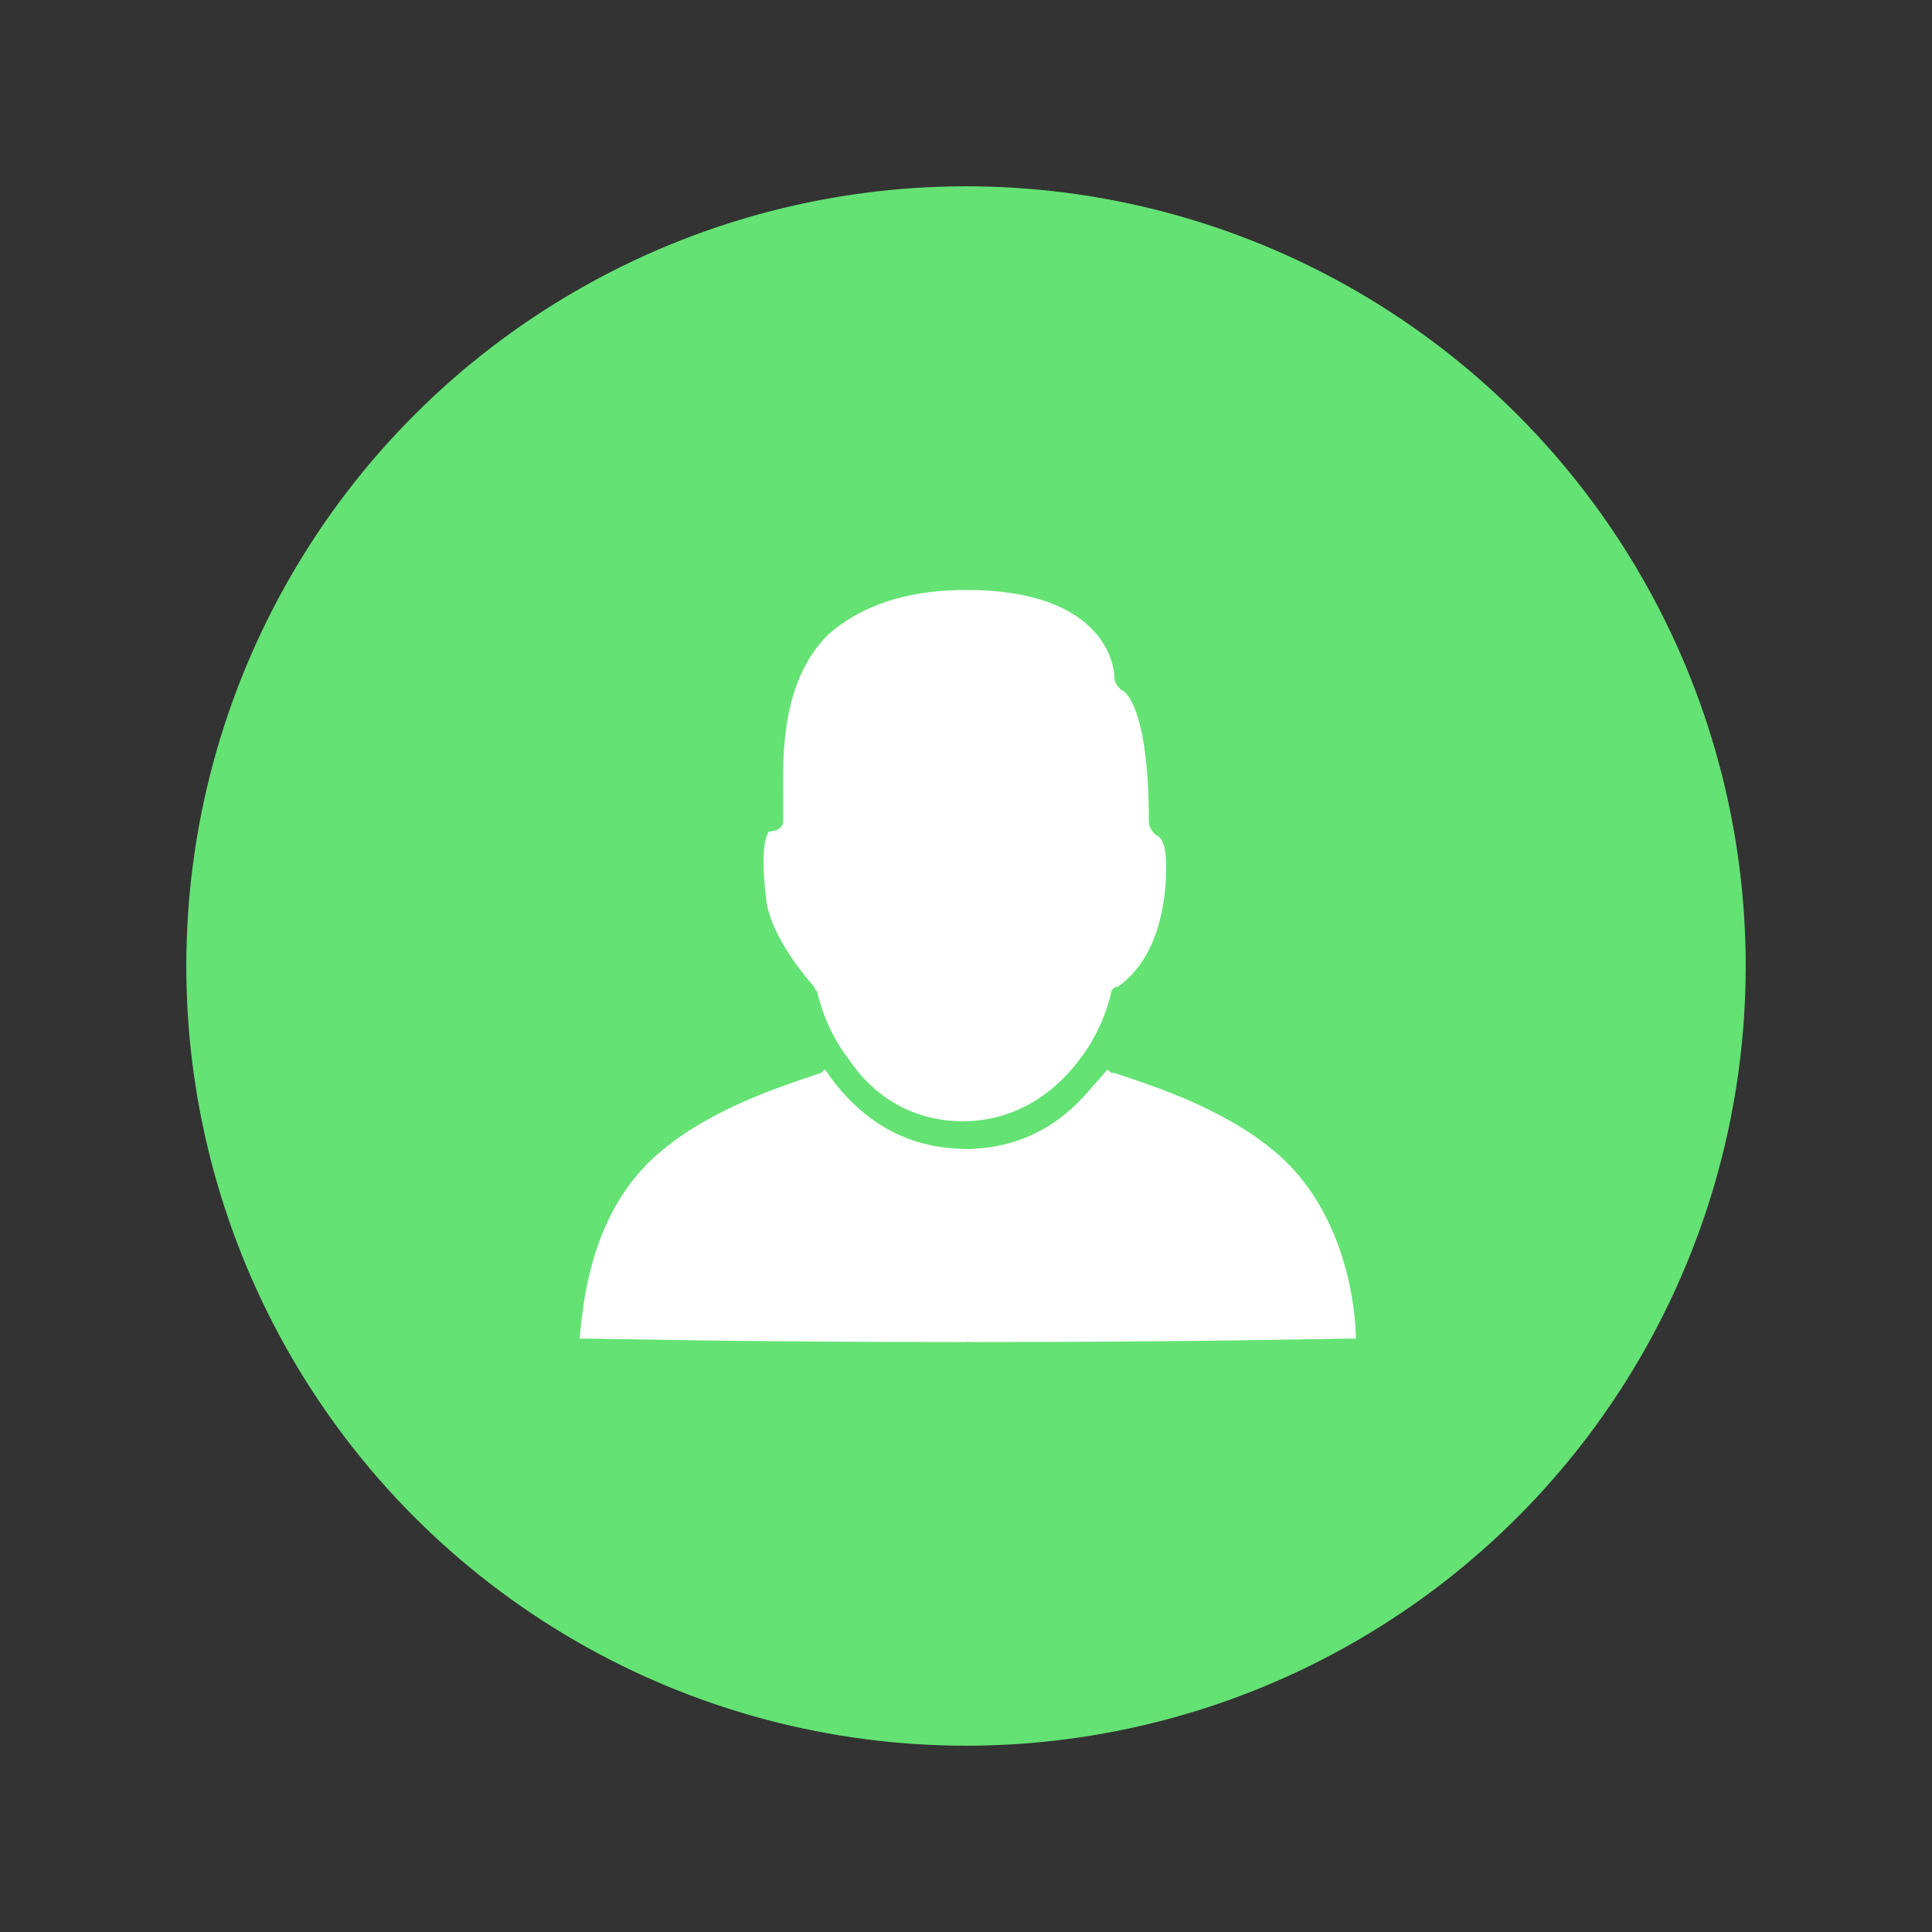 <?xml version="1.0" encoding="utf-8"?>
<!-- Generator: Adobe Illustrator 16.0.4, SVG Export Plug-In . SVG Version: 6.00 Build 0)  -->
<!DOCTYPE svg PUBLIC "-//W3C//DTD SVG 1.1//EN" "http://www.w3.org/Graphics/SVG/1.1/DTD/svg11.dtd">
<svg version="1.1" id="Layer_1" xmlns="http://www.w3.org/2000/svg" xmlns:xlink="http://www.w3.org/1999/xlink" x="0px" y="0px"
	 width="56px" height="56px" viewBox="0 0 56 56" enable-background="new 0 0 56 56" xml:space="preserve">
<rect x="0" y="0" width="56" height="56" fill="#333333" stroke="none"/>
<circle fill="#64E273" cx="-225.7" cy="28" r="22.6"/>
<circle fill="#64E273" cx="-57.7" cy="28" r="22.6"/>
<g>
	<circle fill="#64E273" cx="28" cy="28" r="22.6"/>
	<g>
		<g>
			<g>
				<path fill="#FFFFFF" d="M28,39.3c9.1,0,11.7-0.1,11.7-0.1s0.1-3.6-2.2-5.8c-1.9-1.7-4.7-2.5-5.5-2.8c0,0-1.6,2.3-4,2.3"/>
				<path fill="#64E273" d="M28,39.7c-0.2,0-0.4-0.2-0.4-0.4s0.2-0.4,0.4-0.4c7.2,0,10.3-0.1,11.3-0.1c0-0.9-0.3-3.5-2.1-5.2
					c-1.5-1.4-3.7-2.1-4.9-2.5c-0.1,0-0.1,0-0.2-0.1c-0.5,0.6-2,2.3-4.1,2.3c-0.2,0-0.4-0.2-0.4-0.4s0.2-0.4,0.4-0.4
					c2.2,0,3.6-2.1,3.7-2.2c0.1-0.1,0.3-0.2,0.5-0.1c0.1,0,0.3,0.1,0.5,0.2c1.1,0.4,3.5,1.2,5.2,2.7c2.4,2.3,2.3,6,2.3,6.1
					c0,0.2-0.2,0.4-0.4,0.4C39.7,39.6,37,39.7,28,39.7z"/>
			</g>
			<g>
				<path fill="#FFFFFF" d="M28,39.3c-9.1,0-11.7-0.1-11.7-0.1s-0.1-3.6,2.2-5.8c1.9-1.7,4.7-2.5,5.5-2.8c0,0,1.6,2.3,4,2.3"/>
				<path fill="#64E273" d="M28,39.7c-9,0-11.7-0.1-11.7-0.1c-0.2,0-0.4-0.2-0.4-0.4c0-0.2-0.1-3.8,2.3-6.1c1.7-1.5,4-2.3,5.2-2.7
					c0.2-0.1,0.3-0.1,0.5-0.2c0.2-0.1,0.4,0,0.5,0.1c0,0,1.5,2.2,3.7,2.2c0.2,0,0.4,0.2,0.4,0.4s-0.2,0.4-0.4,0.4
					c-2.1,0-3.6-1.6-4.1-2.3c-0.1,0-0.1,0-0.2,0.1c-1.2,0.4-3.4,1.1-4.9,2.5c-1.8,1.7-2,4.2-2.1,5.2c1,0,4.1,0.1,11.3,0.1
					c0.2,0,0.4,0.2,0.4,0.4S28.2,39.7,28,39.7z"/>
			</g>
		</g>
		<g>
			<path fill="#FFFFFF" d="M23.4,28.8c0,0-1.4-1.4-1.5-2.8c-0.2-1.4-0.1-2.4,0.5-2.3c0.1-0.8-1.1-7,5.6-7c4.7,0,4.7,2.9,4.7,2.9
				s1,0.3,1,4.2c0.6,0.2,0.5,1.1,0.5,1.4c0,0.5-0.1,2.7-1.6,3.7c0,0-1,4.1-4.6,4.1C24.3,32.9,23.4,28.8,23.4,28.8z"/>
			<path fill="#64E273" d="M28,33.3c-3.6,0-4.8-3.6-5-4.2c-0.3-0.3-1.4-1.6-1.6-2.9c-0.2-1.3-0.1-2.1,0.3-2.5
				c0.1-0.1,0.2-0.2,0.3-0.2c0-0.1,0-0.2,0-0.3c0-1.2-0.1-3.6,1.5-5.3c1-1.1,2.5-1.6,4.5-1.6c2.1,0,3.5,0.5,4.4,1.6
				c0.5,0.6,0.6,1.1,0.7,1.4c0.4,0.3,1,1.3,1.1,4.2c0.5,0.4,0.5,1.2,0.5,1.5l0,0.1c0,0.6-0.1,2.8-1.7,3.9
				C32.7,29.8,31.5,33.3,28,33.3z M22.3,24.1c0,0-0.3,0.2-0.1,1.9c0.1,1.2,1.4,2.6,1.4,2.6c0,0.1,0.1,0.1,0.1,0.2c0,0,0.2,1,0.9,1.9
				c0.8,1.2,2,1.8,3.3,1.8s2.5-0.6,3.4-1.8c0.7-0.9,0.9-1.9,0.9-1.9c0-0.1,0.1-0.2,0.2-0.2c1.3-0.9,1.4-2.8,1.4-3.4l0-0.1
				c0-0.2,0-0.8-0.3-0.9c-0.1-0.1-0.2-0.2-0.2-0.4c0-3.3-0.7-3.8-0.8-3.8c-0.1-0.1-0.2-0.2-0.2-0.4c0-0.1-0.1-2.5-4.3-2.5
				c-1.8,0-3.1,0.5-4,1.3c-1.4,1.4-1.3,3.6-1.3,4.7c0,0.3,0,0.5,0,0.7C22.7,24,22.5,24.1,22.3,24.1z"/>
		</g>
	</g>
</g>
<g>
	<g>
		<path fill="#FFFFFF" d="M136,30c1.8-1.1,2.9-3,2.9-5.2c0-3.4-2.8-6.1-6.1-6.1c-3.4,0-6.1,2.7-6.1,6.1c0,2.2,1.1,4.1,2.9,5.2
			c-3.1,1.1-5.3,3.8-6,7h1.5h15.3h1.5C141.4,33.8,139.1,31.1,136,30"/>
		<path fill="#64E273" d="M142,37.5h-18.3c-0.1,0-0.3-0.1-0.4-0.2c-0.1-0.1-0.1-0.2-0.1-0.4c0.6-3.1,2.6-5.7,5.5-7
			c-1.5-1.2-2.4-3.1-2.4-5.1c0-3.6,2.9-6.6,6.6-6.6s6.6,2.9,6.6,6.6c0,2-0.9,3.9-2.4,5.1c2.8,1.3,4.9,3.9,5.5,7.1
			c0,0.1,0,0.3-0.1,0.4C142.2,37.4,142.1,37.5,142,37.5z M124.2,36.6h17.2c-0.7-2.9-2.8-5.2-5.5-6.1c-0.2-0.1-0.3-0.2-0.3-0.4
			c0-0.2,0.1-0.3,0.2-0.4c1.7-1,2.7-2.8,2.7-4.8c0-3.1-2.5-5.7-5.7-5.7c-3.1,0-5.7,2.5-5.7,5.7c0,2,1,3.8,2.7,4.8
			c0.2,0.1,0.2,0.3,0.2,0.4c0,0.2-0.1,0.3-0.3,0.4C127,31.5,124.9,33.8,124.2,36.6z"/>
	</g>
	<g>
		<path fill="#FFFFFF" d="M157.8,30c1.8-1.1,2.9-3,2.9-5.2c0-3.4-2.8-6.1-6.1-6.1c-3.4,0-6.1,2.7-6.1,6.1c0,2.2,1.1,4.1,2.9,5.2
			c-3.1,1.1-5.3,3.8-6,7h1.5h15.3h1.5C163.1,33.8,160.8,31.1,157.8,30"/>
		<path fill="#64E273" d="M163.7,37.5h-18.3c-0.1,0-0.3-0.1-0.4-0.2c-0.1-0.1-0.1-0.2-0.1-0.4c0.6-3.1,2.6-5.7,5.5-7
			c-1.5-1.2-2.4-3.1-2.4-5.1c0-3.6,2.9-6.6,6.6-6.6c3.6,0,6.6,2.9,6.6,6.6c0,2-0.9,3.9-2.4,5.1c2.8,1.3,4.9,3.9,5.5,7.1
			c0,0.1,0,0.3-0.1,0.4C164,37.4,163.9,37.5,163.7,37.5z M146,36.6h17.2c-0.7-2.9-2.8-5.2-5.5-6.1c-0.2-0.1-0.3-0.2-0.3-0.4
			c0-0.2,0.1-0.3,0.2-0.4c1.7-1,2.7-2.8,2.7-4.8c0-3.1-2.5-5.7-5.7-5.7c-3.1,0-5.7,2.5-5.7,5.7c0,2,1,3.8,2.7,4.8
			c0.1,0.1,0.2,0.3,0.2,0.4c0,0.2-0.1,0.3-0.3,0.4C148.8,31.5,146.7,33.8,146,36.6z"/>
	</g>
	<path fill="#FFFFFF" d="M147.6,30.6c2.2-1.3,3.6-3.7,3.6-6.4c0-4.1-3.4-7.5-7.5-7.5c-4.1,0-7.5,3.4-7.5,7.5c0,2.7,1.4,5.1,3.6,6.4
		c-3.7,1.4-6.6,4.7-7.3,8.6h1.9H153h1.9C154.2,35.2,151.4,31.9,147.6,30.6"/>
	<path fill="#64E273" d="M154.9,39.7h-22.5c-0.1,0-0.3-0.1-0.4-0.2c-0.1-0.1-0.1-0.2-0.1-0.4c0.7-3.8,3.3-7,6.8-8.6
		c-1.9-1.5-3.1-3.8-3.1-6.3c0-4.4,3.6-7.9,7.9-7.9s7.9,3.6,7.9,7.9c0,2.5-1.1,4.8-3,6.3c3.5,1.5,6.1,4.8,6.8,8.6
		c0,0.1,0,0.3-0.1,0.4S155,39.7,154.9,39.7z M133,38.8h21.3c-0.9-3.6-3.5-6.5-6.9-7.7c-0.2-0.1-0.3-0.2-0.3-0.4
		c0-0.2,0.1-0.3,0.2-0.4c2.1-1.3,3.3-3.5,3.3-6c0-3.9-3.2-7-7-7s-7,3.2-7,7c0,2.5,1.2,4.7,3.3,6c0.1,0.1,0.2,0.3,0.2,0.4
		c0,0.2-0.1,0.3-0.3,0.4C136.5,32.3,133.9,35.3,133,38.8z"/>
</g>
<g>
	<g>
		<circle fill="#FFFFFF" cx="196.4" cy="28" r="11.3"/>
		<path fill="#64E273" d="M196.4,39.7c-6.4,0-11.7-5.2-11.7-11.7c0-6.4,5.2-11.7,11.7-11.7s11.7,5.2,11.7,11.7
			C208.1,34.4,202.8,39.7,196.4,39.7z M196.4,17.2c-6,0-10.8,4.9-10.8,10.8s4.9,10.8,10.8,10.8c6,0,10.8-4.9,10.8-10.8
			S202.4,17.2,196.4,17.2z"/>
	</g>
	<g>
		<path fill="#FFFFFF" d="M196.4,36.9c-4.9,0-8.9-4-8.9-8.9c0-4.9,4-8.9,8.9-8.9c4.9,0,8.9,4,8.9,8.9
			C205.3,32.9,201.3,36.9,196.4,36.9z"/>
		<path fill="#64E273" d="M196.4,37.3c-5.1,0-9.3-4.2-9.3-9.3s4.2-9.3,9.3-9.3s9.3,4.2,9.3,9.3S201.5,37.3,196.4,37.3z M196.4,19.6
			c-4.7,0-8.4,3.8-8.4,8.4c0,4.7,3.8,8.4,8.4,8.4c4.7,0,8.4-3.8,8.4-8.4C204.9,23.3,201.1,19.6,196.4,19.6z"/>
	</g>
	<g>
		<path fill="#64E273" d="M196.2,25.9v1.3h1.9v1.5h-1.9v1.7h3.3V32h-6.1v-1.6h0.9v-1.7h-1v-1.5h1V26c0-1,0.3-1.7,0.8-2.2
			s1.2-0.7,2-0.7c1.1,0,1.9,0.5,2.5,1.5l-1.3,1.1c-0.1-0.3-0.3-0.5-0.5-0.7s-0.4-0.3-0.7-0.3s-0.5,0.1-0.6,0.3
			C196.3,25.2,196.2,25.5,196.2,25.9z"/>
	</g>
</g>
<g>
	<g>
		<circle fill="#FFFFFF" cx="235.8" cy="28" r="11.1"/>
		<path fill="#64E273" d="M235.8,39.7c-6.5,0-11.7-5.2-11.7-11.7c0-6.5,5.2-11.7,11.7-11.7s11.7,5.2,11.7,11.7
			C247.5,34.4,242.3,39.7,235.8,39.7z M235.8,17.4c-5.8,0-10.5,4.7-10.5,10.5c0,5.8,4.7,10.5,10.5,10.5s10.5-4.7,10.5-10.5
			C246.4,22.2,241.6,17.4,235.8,17.4z"/>
	</g>
	<g>
		<path fill="#FFFFFF" d="M275.9,28c0,6.1-5,11.1-11.1,11.1s-11.1-5-11.1-11.1c0-6.1,5-11.1,11.1-11.1S275.9,21.8,275.9,28z"/>
		<path fill="#64E273" d="M264.8,39.7c-6.5,0-11.7-5.2-11.7-11.7c0-6.5,5.2-11.7,11.7-11.7s11.7,5.2,11.7,11.7
			C276.5,34.4,271.3,39.7,264.8,39.7z M264.8,17.4c-5.8,0-10.5,4.7-10.5,10.5c0,5.8,4.7,10.5,10.5,10.5c5.8,0,10.5-4.7,10.5-10.5
			C275.4,22.2,270.6,17.4,264.8,17.4z"/>
	</g>
	<g>
		<circle fill="#FFFFFF" cx="250.3" cy="28" r="11.1"/>
		<path fill="#64E273" d="M250.3,39.7c-6.5,0-11.7-5.2-11.7-11.7s5.2-11.7,11.7-11.7c6.5,0,11.7,5.2,11.7,11.7
			S256.8,39.7,250.3,39.7z M250.3,17.4c-5.8,0-10.5,4.7-10.5,10.5s4.7,10.5,10.5,10.5c5.8,0,10.5-4.7,10.5-10.5
			S256.1,17.4,250.3,17.4z"/>
	</g>
	<g>
		<path fill="#64E273" d="M248.1,23.8h3.3v8.1h-1.7v-6.6h-1.5V23.8z"/>
	</g>
	<g>
		<path fill="#64E273" d="M235.9,26.6c0.2-0.3,0.3-0.6,0.3-0.8s-0.1-0.5-0.3-0.7c-0.2-0.2-0.4-0.3-0.7-0.3c-0.5,0-1,0.4-1.4,1.1
			l-1.5-0.9c0.4-0.6,0.8-1,1.2-1.3c0.5-0.3,1-0.5,1.7-0.5c0.7,0,1.3,0.2,1.8,0.7c0.5,0.4,0.8,1,0.8,1.8c0,0.4-0.1,0.8-0.3,1.2
			c-0.2,0.4-0.6,0.9-1.2,1.5L235,30h3.2v1.6h-5.7v-1.3l2.4-2.4C235.3,27.3,235.7,26.9,235.9,26.6z"/>
	</g>
	<g>
		<path fill="#64E273" d="M262.5,25.3v-1.5h5V25l-1.7,1.9c0.6,0.1,1.2,0.4,1.5,0.8c0.4,0.4,0.5,0.9,0.5,1.5c0,0.9-0.3,1.5-0.9,2
			c-0.6,0.5-1.3,0.7-2.2,0.7c-0.9,0-1.8-0.3-2.7-0.9l0.7-1.4c0.8,0.5,1.4,0.8,2.1,0.8c0.4,0,0.7-0.1,0.9-0.3
			c0.2-0.2,0.4-0.4,0.4-0.8c0-0.3-0.1-0.6-0.4-0.8c-0.3-0.2-0.6-0.3-1.1-0.3c-0.3,0-0.6,0.1-1.1,0.2v-1.3l1.6-1.8H262.5z"/>
	</g>
</g>
<g>
	<g>
		<path fill="#FFFFFF" d="M319.5,36.9v-2.6H317c-0.2-0.9-0.5-1.6-1-2.4l1.8-1.8l-1.8-1.8l-1.8,1.8c-0.7-0.5-1.5-0.8-2.4-1v-2.5h-2.6
			v2.5c-0.9,0.2-1.7,0.5-2.4,1l-1.7-1.7l-1.8,1.8l1.7,1.7c-0.5,0.7-0.8,1.5-1,2.4h-2.4v2.6h2.4c0.2,0.9,0.5,1.7,1,2.4l-1.7,1.7
			l1.8,1.8l1.7-1.7c0.7,0.5,1.5,0.8,2.4,1v2.4h2.6v-2.5c0.9-0.2,1.7-0.5,2.4-1l1.7,1.7l1.8-1.8l-1.8-1.8c0.5-0.7,0.8-1.5,1-2.4
			H319.5z"/>
	</g>
	<g>
		<path fill="#64E273" d="M310.6,38.6c-1.6,0-3-1.3-3-3s1.3-3,3-3s3,1.3,3,3S312.2,38.6,310.6,38.6z M310.6,33.6
			c-1.1,0-1.9,0.9-1.9,1.9s0.9,1.9,1.9,1.9s1.9-0.9,1.9-1.9S311.6,33.6,310.6,33.6z"/>
	</g>
	<g>
		<path fill="#FFFFFF" d="M322.7,23.8l0.7-1.8l-1.8-0.7c0.1-0.7,0.1-1.3,0-1.9l1.7-0.8l-0.8-1.8l-1.7,0.8c-0.4-0.5-0.8-1-1.4-1.4
			l0.7-1.8l-1.8-0.7l-0.7,1.7c-0.7-0.1-1.3-0.1-2,0l-0.7-1.7l-1.8,0.8l0.7,1.7c-0.5,0.4-1,0.9-1.4,1.4l-1.7-0.7l-0.7,1.8l1.7,0.7
			c-0.1,0.7-0.1,1.3,0,2l-1.7,0.7l0.8,1.8l1.7-0.7c0.4,0.5,0.9,1,1.4,1.4l-0.7,1.7l1.8,0.7l0.7-1.7c0.7,0.1,1.3,0.1,2,0l0.8,1.7
			l1.8-0.8l-0.8-1.7c0.5-0.4,1-0.8,1.3-1.4L322.7,23.8z"/>
	</g>
	<g>
		<path fill="#64E273" d="M316.7,22.8c-1.3,0-2.4-1.1-2.4-2.4c0-1.3,1.1-2.4,2.4-2.4s2.4,1.1,2.4,2.4
			C319.1,21.7,318,22.8,316.7,22.8z M316.7,19c-0.7,0-1.3,0.6-1.3,1.3c0,0.7,0.6,1.3,1.3,1.3s1.3-0.6,1.3-1.3
			C318.1,19.6,317.5,19,316.7,19z"/>
	</g>
</g>
<g>
	<g>
		<polygon fill="#FFFFFF" points="359.2,44.4 355.5,41.9 351.5,43.7 353.5,22.6 361.2,23.3 		"/>
	</g>
	<g>
		<polygon fill="#FFFFFF" points="370.7,40 366.5,38.9 363.2,41.9 358,21.3 365.5,19.4 367.4,26.8 		"/>
	</g>
	<g>
		<circle fill="#FFFFFF" cx="360.2" cy="24.8" r="11.2"/>
		<path fill="#64E273" d="M360.2,36.5c-6.4,0-11.6-5.2-11.6-11.6c0-6.4,5.2-11.6,11.6-11.6c6.4,0,11.6,5.2,11.6,11.6
			C371.8,31.2,366.6,36.5,360.2,36.5z M360.2,14.1c-5.9,0-10.7,4.8-10.7,10.7c0,5.9,4.8,10.7,10.7,10.7s10.7-4.8,10.7-10.7
			C370.9,18.9,366.1,14.1,360.2,14.1z"/>
	</g>
	<g>
		<g>
			<path fill="#FFFFFF" d="M360.2,33.5c-4.8,0-8.7-3.9-8.7-8.7c0-4.8,3.9-8.7,8.7-8.7s8.7,3.9,8.7,8.7
				C368.9,29.6,365,33.5,360.2,33.5z"/>
		</g>
		<g>
			<path fill="#64E273" d="M360.2,34L360.2,34c-1.1,0-2.2-0.2-3.2-0.5c-0.2-0.1-0.4-0.4-0.3-0.6s0.4-0.4,0.6-0.3
				c0.9,0.3,1.8,0.5,2.8,0.5h0c0.3,0,0.5,0.2,0.5,0.5C360.7,33.7,360.5,34,360.2,34z M363.2,33.4c-0.2,0-0.4-0.1-0.4-0.3
				c-0.1-0.2,0-0.5,0.3-0.6c0.9-0.3,1.7-0.8,2.5-1.4c0.2-0.2,0.5-0.1,0.7,0.1c0.2,0.2,0.1,0.5-0.1,0.7c-0.8,0.7-1.7,1.2-2.7,1.6
				C363.3,33.4,363.2,33.4,363.2,33.4z M354.6,31.9c-0.1,0-0.2,0-0.3-0.1c-0.8-0.7-1.5-1.5-2-2.4c-0.1-0.2-0.1-0.5,0.2-0.6
				c0.2-0.1,0.5-0.1,0.6,0.2c0.5,0.8,1.1,1.6,1.8,2.2c0.2,0.2,0.2,0.5,0.1,0.7C354.9,31.9,354.8,31.9,354.6,31.9z M367.7,29.6
				c-0.1,0-0.2,0-0.2-0.1c-0.2-0.1-0.3-0.4-0.2-0.6c0.5-0.8,0.8-1.7,1-2.7c0-0.3,0.3-0.4,0.5-0.4c0.3,0,0.4,0.3,0.4,0.5
				c-0.2,1-0.5,2.1-1.1,3C368,29.5,367.9,29.6,367.7,29.6z M351.7,26.8c-0.2,0-0.4-0.2-0.5-0.4c-0.1-0.5-0.1-1.1-0.1-1.6
				c0-0.5,0-1.1,0.1-1.6c0-0.3,0.3-0.4,0.5-0.4c0.3,0,0.4,0.3,0.4,0.5c-0.1,0.5-0.1,0.9-0.1,1.4c0,0.5,0,1,0.1,1.4
				C352.2,26.5,352,26.8,351.7,26.8C351.7,26.8,351.7,26.8,351.7,26.8z M368.7,23.8c-0.2,0-0.4-0.2-0.5-0.4c-0.2-0.9-0.5-1.8-1-2.7
				c-0.1-0.2-0.1-0.5,0.2-0.6c0.2-0.1,0.5-0.1,0.6,0.2c0.5,0.9,0.9,1.9,1.1,3C369.2,23.5,369.1,23.7,368.7,23.8
				C368.8,23.8,368.7,23.8,368.7,23.8z M352.7,21c-0.1,0-0.2,0-0.2-0.1c-0.2-0.1-0.3-0.4-0.2-0.6c0.5-0.9,1.2-1.7,2-2.4
				c0.2-0.2,0.5-0.1,0.7,0.1c0.2,0.2,0.1,0.5-0.1,0.7c-0.7,0.6-1.3,1.4-1.8,2.2C353,20.9,352.8,21,352.7,21z M365.7,18.7
				c-0.1,0-0.2,0-0.3-0.1c-0.7-0.6-1.6-1.1-2.5-1.4c-0.2-0.1-0.4-0.4-0.3-0.6c0.1-0.2,0.4-0.4,0.6-0.3c1,0.4,1.9,0.9,2.7,1.6
				c0.2,0.2,0.2,0.5,0.1,0.7C366,18.6,365.9,18.7,365.7,18.7z M357.2,17.2c-0.2,0-0.4-0.1-0.4-0.3c-0.1-0.2,0-0.5,0.3-0.6
				c1-0.4,2-0.6,3.1-0.6l0,0c0.3,0,0.5,0.2,0.5,0.5c0,0.3-0.2,0.5-0.5,0.5c-1,0-1.9,0.2-2.8,0.5C357.3,17.2,357.3,17.2,357.2,17.2z"
				/>
		</g>
	</g>
</g>
<path fill="#FFFFFF" d="M423,38.9c0,0.2-0.1,0.3-0.3,0.3h-29.3c-0.2,0-0.3-0.1-0.3-0.3V17c0-0.2,0.1-0.3,0.3-0.3h29.3
	c0.2,0,0.3,0.1,0.3,0.3V38.9z"/>
<path fill="#64E273" d="M422.8,39.7h-29.3c-0.4,0-0.7-0.3-0.7-0.8V17c0-0.4,0.3-0.8,0.7-0.8h29.3c0.4,0,0.7,0.3,0.7,0.8v21.9
	C423.5,39.4,423.2,39.7,422.8,39.7z M393.7,38.8h28.9V17.2h-28.9V38.8z"/>
<g>
	<line fill="#FFFFFF" x1="400.6" y1="16.7" x2="400.6" y2="38.9"/>
	<rect x="400.1" y="16.7" fill="#64E273" width="0.9" height="22.2"/>
</g>
<g>
	<line fill="#FFFFFF" x1="408.5" y1="16.7" x2="408.5" y2="38.9"/>
	<rect x="408" y="16.7" fill="#64E273" width="0.9" height="22.2"/>
</g>
<g>
	<line fill="#FFFFFF" x1="416.3" y1="16.7" x2="416.3" y2="38.9"/>
	<rect x="415.8" y="16.7" fill="#64E273" width="0.9" height="22.2"/>
</g>
<g>
	<line fill="#FFFFFF" x1="393.2" y1="22.3" x2="423" y2="22.3"/>
	<rect x="393.2" y="21.8" fill="#64E273" width="29.8" height="0.9"/>
</g>
<g>
	<line fill="#FFFFFF" x1="393.2" y1="27.8" x2="423" y2="27.8"/>
	<rect x="393.2" y="27.4" fill="#64E273" width="29.8" height="0.9"/>
</g>
<g>
	<line fill="#FFFFFF" x1="393.2" y1="33.6" x2="423" y2="33.6"/>
	<rect x="393.2" y="33.2" fill="#64E273" width="29.8" height="0.9"/>
</g>
<circle fill="#64E273" cx="-115.7" cy="28" r="22.6"/>
<g>
	<g>
		<path fill="#FFFFFF" d="M-102.6,37.6c0,0.1-0.1,0.3-0.2,0.3h-25.7c-0.1,0-0.2-0.1-0.2-0.3V18.4c0-0.1,0.1-0.3,0.2-0.3h25.7
			c0.1,0,0.2,0.1,0.2,0.3V37.6z"/>
		<path fill="#64E273" d="M-102.9,38.3h-25.7c-0.4,0-0.6-0.3-0.6-0.7V18.4c0-0.4,0.3-0.7,0.6-0.7h25.7c0.4,0,0.6,0.3,0.6,0.7v19.2
			C-102.2,38-102.5,38.3-102.9,38.3z M-128.4,37.5h25.4v-19h-25.4V37.5z"/>
	</g>
	<g>
		<line fill="#FFFFFF" x1="-122.4" y1="18.1" x2="-122.4" y2="37.6"/>
		<rect x="-122.8" y="18.1" fill="#64E273" width="0.8" height="19.5"/>
	</g>
	<g>
		<line fill="#FFFFFF" x1="-115.4" y1="18.1" x2="-115.4" y2="37.6"/>
		<rect x="-115.8" y="18.1" fill="#64E273" width="0.8" height="19.5"/>
	</g>
	<g>
		<line fill="#FFFFFF" x1="-108.6" y1="18.1" x2="-108.6" y2="37.6"/>
		<rect x="-109" y="18.1" fill="#64E273" width="0.8" height="19.5"/>
	</g>
	<g>
		<line fill="#FFFFFF" x1="-128.8" y1="23" x2="-102.6" y2="23"/>
		<rect x="-128.8" y="22.6" fill="#64E273" width="26.2" height="0.8"/>
	</g>
	<g>
		<line fill="#FFFFFF" x1="-128.8" y1="27.9" x2="-102.6" y2="27.9"/>
		<rect x="-128.8" y="27.5" fill="#64E273" width="26.2" height="0.8"/>
	</g>
	<g>
		<line fill="#FFFFFF" x1="-128.8" y1="32.9" x2="-102.6" y2="32.9"/>
		<rect x="-128.8" y="32.5" fill="#64E273" width="26.2" height="0.8"/>
	</g>
</g>
<g>
	<g>
		<path fill="#FFFFFF" d="M-45.7,35.7c0,0.1-0.1,0.2-0.2,0.2h-23.6c-0.1,0-0.2-0.1-0.2-0.2V20.3c0-0.1,0.1-0.2,0.2-0.2h23.6
			c0.1,0,0.2,0.1,0.2,0.2V35.7z"/>
		<path fill="#64E273" d="M-45.9,36.2h-23.6c-0.3,0-0.6-0.2-0.6-0.5V20.3c0-0.3,0.2-0.5,0.6-0.5h23.6c0.3,0,0.5,0.2,0.5,0.5v15.4
			C-45.4,36-45.6,36.2-45.9,36.2z M-69.5,35.6H-46V20.4h-23.4V35.6z"/>
	</g>
	<g>
		<path fill="#FFFFFF" d="M-69.5,20.4l10.3,9c0,0,0.7,0.5,1.3,0.5c0.9,0,1.4-0.5,1.4-0.5l10.5-9"/>
		<path fill="#64E273" d="M-57.9,30.3c-0.7,0-1.4-0.5-1.5-0.6l-10.3-9c-0.1-0.1-0.1-0.3,0-0.5c0.1-0.1,0.3-0.1,0.5,0l10.3,9
			c0.2,0.1,0.7,0.5,1.1,0.5c0.7,0,1.2-0.4,1.2-0.5l10.5-9c0.1-0.1,0.3-0.1,0.5,0c0.1,0.1,0.1,0.3,0,0.5l-10.5,9
			C-56.3,29.7-56.9,30.3-57.9,30.3z"/>
	</g>
	<g>
		<line fill="#64E273" x1="-54.6" y1="27.8" x2="-45.7" y2="35.7"/>
		<path fill="#64E273" d="M-45.7,36c-0.1,0-0.2,0-0.2-0.1l-8.9-7.9c-0.1-0.1-0.1-0.3,0-0.5c0.1-0.1,0.3-0.1,0.5,0l8.9,7.9
			c0.1,0.1,0.1,0.3,0,0.5C-45.5,36-45.6,36-45.7,36z"/>
	</g>
	<g>
		<line fill="#64E273" x1="-69.7" y1="35.7" x2="-60.9" y2="28"/>
		<path fill="#64E273" d="M-69.7,36c-0.1,0-0.2,0-0.2-0.1c-0.1-0.1-0.1-0.3,0-0.5l8.7-7.7c0.1-0.1,0.3-0.1,0.5,0
			c0.1,0.1,0.1,0.3,0,0.5l-8.7,7.7C-69.5,36-69.6,36-69.7,36z"/>
	</g>
</g>
<circle fill="#64E273" cx="-390.6" cy="28" r="22.6"/>
<g>
	<g>
		<polygon fill="#FFFFFF" points="-391.5,41.8 -394.7,39.6 -398.3,41.1 -396.4,22.5 -389.7,23.2 		"/>
	</g>
	<g>
		<polygon fill="#FFFFFF" points="-381.3,37.8 -385,36.9 -387.9,39.5 -392.5,21.4 -385.9,19.7 -384.2,26.2 		"/>
	</g>
	<g>
		<circle fill="#FFFFFF" cx="-390.6" cy="24.5" r="9.8"/>
		<path fill="#64E273" d="M-390.6,34.7c-5.7,0-10.3-4.6-10.3-10.3s4.6-10.3,10.3-10.3c5.7,0,10.3,4.6,10.3,10.3
			S-384.9,34.7-390.6,34.7z M-390.6,15.1c-5.2,0-9.4,4.2-9.4,9.4c0,5.2,4.2,9.4,9.4,9.4s9.4-4.2,9.4-9.4
			C-381.1,19.3-385.4,15.1-390.6,15.1z"/>
	</g>
	<g>
		<g>
			<path fill="#FFFFFF" d="M-390.6,32.1c-4.2,0-7.6-3.4-7.6-7.6c0-4.2,3.4-7.6,7.6-7.6s7.6,3.4,7.6,7.6
				C-382.9,28.7-386.4,32.1-390.6,32.1z"/>
		</g>
		<g>
			<path fill="#64E273" d="M-390.5,32.5L-390.5,32.5c-1,0-1.9-0.2-2.8-0.5c-0.2-0.1-0.3-0.3-0.2-0.5c0.1-0.2,0.3-0.3,0.5-0.2
				c0.8,0.3,1.6,0.4,2.5,0.4h0c0.2,0,0.4,0.2,0.4,0.4C-390.1,32.4-390.3,32.5-390.5,32.5z M-387.9,32.1c-0.2,0-0.3-0.1-0.4-0.3
				c-0.1-0.2,0-0.5,0.2-0.5c0.8-0.3,1.5-0.7,2.2-1.3c0.2-0.1,0.4-0.1,0.6,0c0.1,0.2,0.1,0.4,0,0.6c-0.7,0.6-1.5,1.1-2.4,1.4
				C-387.8,32.1-387.9,32.1-387.9,32.1z M-395.5,30.8c-0.1,0-0.2,0-0.3-0.1c-0.7-0.6-1.3-1.3-1.8-2.1c-0.1-0.2,0-0.4,0.1-0.6
				c0.2-0.1,0.4,0,0.6,0.2c0.4,0.7,1,1.4,1.6,1.9c0.2,0.1,0.2,0.4,0.1,0.6C-395.2,30.7-395.4,30.8-395.5,30.8z M-383.9,28.7
				c-0.1,0-0.1,0-0.2-0.1c-0.2-0.1-0.3-0.4-0.2-0.6c0.4-0.7,0.7-1.5,0.9-2.4c0-0.2,0.3-0.4,0.5-0.3c0.2,0,0.4,0.3,0.3,0.5
				c-0.2,0.9-0.5,1.8-0.9,2.6C-383.7,28.6-383.8,28.7-383.9,28.7z M-398.1,26.2c-0.2,0-0.4-0.1-0.4-0.3c-0.1-0.5-0.1-0.9-0.1-1.4
				c0-0.5,0-0.9,0.1-1.4c0-0.2,0.3-0.4,0.5-0.3c0.2,0,0.4,0.3,0.3,0.5c-0.1,0.4-0.1,0.8-0.1,1.2c0,0.4,0,0.8,0.1,1.3
				C-397.6,26-397.8,26.2-398.1,26.2C-398,26.2-398.1,26.2-398.1,26.2z M-383,23.6c-0.2,0-0.4-0.1-0.4-0.3c-0.1-0.8-0.4-1.6-0.9-2.4
				c-0.1-0.2,0-0.4,0.1-0.6c0.2-0.1,0.4,0,0.6,0.2c0.5,0.8,0.8,1.7,1,2.6C-382.6,23.3-382.8,23.5-383,23.6
				C-383,23.6-383,23.6-383,23.6z M-397.2,21.1c-0.1,0-0.1,0-0.2-0.1c-0.2-0.1-0.3-0.4-0.2-0.6c0.5-0.8,1.1-1.5,1.8-2.1
				c0.2-0.1,0.4-0.1,0.6,0.1c0.1,0.2,0.1,0.4,0,0.6c-0.6,0.5-1.2,1.2-1.6,1.9C-396.9,21-397,21.1-397.2,21.1z M-385.7,19
				c-0.1,0-0.2,0-0.3-0.1c-0.7-0.5-1.4-1-2.2-1.3c-0.2-0.1-0.3-0.3-0.2-0.5c0.1-0.2,0.3-0.3,0.5-0.2c0.9,0.3,1.7,0.8,2.4,1.4
				c0.2,0.1,0.2,0.4,0.1,0.6C-385.4,19-385.6,19-385.7,19z M-393.2,17.7c-0.2,0-0.3-0.1-0.4-0.3c-0.1-0.2,0-0.4,0.2-0.5
				c0.9-0.3,1.8-0.5,2.8-0.5l0,0c0.2,0,0.4,0.2,0.4,0.4s-0.2,0.4-0.4,0.4c-0.8,0-1.7,0.1-2.5,0.4C-393.1,17.7-393.1,17.7-393.2,17.7
				z"/>
		</g>
	</g>
</g>
<circle fill="#64E273" cx="-334.7" cy="28" r="22.6"/>
<g>
	<g>
		<circle fill="#FFFFFF" cx="-334.7" cy="28" r="11.3"/>
		<path fill="#64E273" d="M-334.7,39.7c-6.4,0-11.7-5.2-11.7-11.7c0-6.4,5.2-11.7,11.7-11.7s11.7,5.2,11.7,11.7
			C-323.1,34.4-328.3,39.7-334.7,39.7z M-334.7,17.2c-6,0-10.8,4.9-10.8,10.8s4.9,10.8,10.8,10.8c6,0,10.8-4.9,10.8-10.8
			S-328.8,17.2-334.7,17.2z"/>
	</g>
	<g>
		<path fill="#FFFFFF" d="M-334.7,36.9c-4.9,0-8.9-4-8.9-8.9c0-4.9,4-8.9,8.9-8.9c4.9,0,8.9,4,8.9,8.9
			C-325.9,32.9-329.9,36.9-334.7,36.9z"/>
		<path fill="#64E273" d="M-334.7,37.3c-5.1,0-9.3-4.2-9.3-9.3s4.2-9.3,9.3-9.3s9.3,4.2,9.3,9.3S-329.6,37.3-334.7,37.3z
			 M-334.7,19.6c-4.7,0-8.4,3.8-8.4,8.4c0,4.7,3.8,8.4,8.4,8.4c4.7,0,8.4-3.8,8.4-8.4C-326.3,23.3-330.1,19.6-334.7,19.6z"/>
	</g>
	<g>
		<path fill="#64E273" d="M-335,25.9v1.3h1.9v1.5h-1.9v1.7h3.3V32h-6.1v-1.6h0.9v-1.7h-1v-1.5h1V26c0-1,0.3-1.7,0.8-2.2
			s1.2-0.7,2-0.7c1.1,0,1.9,0.5,2.5,1.5l-1.3,1.1c-0.1-0.3-0.3-0.5-0.5-0.7s-0.4-0.3-0.7-0.3s-0.5,0.1-0.6,0.3
			C-334.9,25.2-335,25.5-335,25.9z"/>
	</g>
</g>
<circle fill="#64E273" cx="-279.3" cy="28" r="22.6"/>
<g>
	<g>
		<path fill="#FFFFFF" d="M-285.2,29.5c1.4-0.8,2.2-2.3,2.2-4c0-2.6-2.1-4.7-4.7-4.7c-2.6,0-4.7,2.1-4.7,4.7c0,1.7,0.9,3.2,2.2,4
			c-2.4,0.9-4.1,3-4.6,5.4h1.2h11.8h1.2C-281.1,32.4-282.9,30.4-285.2,29.5"/>
		<path fill="#64E273" d="M-280.6,35.3h-14.2c-0.1,0-0.2,0-0.3-0.1c-0.1-0.1-0.1-0.2-0.1-0.3c0.5-2.4,2-4.4,4.2-5.4
			c-1.2-0.9-1.9-2.4-1.9-3.9c0-2.8,2.3-5.1,5.1-5.1c2.8,0,5.1,2.3,5.1,5.1c0,1.6-0.7,3-1.9,3.9c2.2,1,3.8,3,4.2,5.5
			c0,0.1,0,0.2-0.1,0.3C-280.4,35.3-280.5,35.3-280.6,35.3z M-294.4,34.6h13.3c-0.6-2.2-2.2-4-4.3-4.7c-0.1,0-0.2-0.2-0.2-0.3
			c0-0.1,0.1-0.3,0.2-0.3c1.3-0.8,2.1-2.2,2.1-3.7c0-2.4-2-4.4-4.4-4.4c-2.4,0-4.4,2-4.4,4.4c0,1.5,0.8,2.9,2.1,3.7
			c0.1,0.1,0.2,0.2,0.2,0.3c0,0.1-0.1,0.3-0.2,0.3C-292.2,30.7-293.8,32.5-294.4,34.6z"/>
	</g>
	<g>
		<path fill="#FFFFFF" d="M-268.4,29.5c1.4-0.8,2.2-2.3,2.2-4c0-2.6-2.1-4.7-4.7-4.7c-2.6,0-4.7,2.1-4.7,4.7c0,1.7,0.9,3.2,2.2,4
			c-2.4,0.9-4.1,3-4.6,5.4h1.2h11.8h1.2C-264.3,32.4-266,30.4-268.4,29.5"/>
		<path fill="#64E273" d="M-263.8,35.3H-278c-0.1,0-0.2,0-0.3-0.1c-0.1-0.1-0.1-0.2-0.1-0.3c0.5-2.4,2-4.4,4.2-5.4
			c-1.2-0.9-1.9-2.4-1.9-3.9c0-2.8,2.3-5.1,5.1-5.1c2.8,0,5.1,2.3,5.1,5.1c0,1.6-0.7,3-1.9,3.9c2.2,1,3.8,3,4.2,5.5
			c0,0.1,0,0.2-0.1,0.3C-263.6,35.3-263.7,35.3-263.8,35.3z M-277.5,34.6h13.3c-0.6-2.2-2.2-4-4.3-4.7c-0.1,0-0.2-0.2-0.2-0.3
			c0-0.1,0.1-0.3,0.2-0.3c1.3-0.8,2.1-2.2,2.1-3.7c0-2.4-2-4.4-4.4-4.4c-2.4,0-4.4,2-4.4,4.4c0,1.5,0.8,2.9,2.1,3.7
			c0.1,0.1,0.2,0.2,0.2,0.3c0,0.1-0.1,0.3-0.2,0.3C-275.4,30.7-277,32.5-277.5,34.6z"/>
	</g>
	<path fill="#FFFFFF" d="M-276.3,30c1.7-1,2.7-2.8,2.7-4.9c0-3.2-2.6-5.8-5.8-5.8c-3.2,0-5.8,2.6-5.8,5.8c0,2.1,1.1,3.9,2.8,4.9
		c-2.9,1.1-5.1,3.6-5.6,6.7h1.4h14.5h1.4C-271.2,33.6-273.4,31-276.3,30"/>
	<path fill="#64E273" d="M-270.6,37H-288c-0.1,0-0.2,0-0.3-0.1c-0.1-0.1-0.1-0.2-0.1-0.3c0.6-2.9,2.5-5.4,5.3-6.7
		c-1.5-1.1-2.4-2.9-2.4-4.8c0-3.4,2.8-6.1,6.1-6.1s6.1,2.8,6.1,6.1c0,1.9-0.9,3.7-2.4,4.8c2.7,1.2,4.7,3.7,5.2,6.7
		c0,0.1,0,0.2-0.1,0.3C-270.4,37-270.5,37-270.6,37z M-287.5,36.3h16.5c-0.7-2.8-2.7-5-5.3-6c-0.1,0-0.2-0.2-0.2-0.3
		c0-0.1,0.1-0.3,0.2-0.3c1.6-1,2.6-2.7,2.6-4.6c0-3-2.4-5.4-5.4-5.4s-5.4,2.4-5.4,5.4c0,1.9,1,3.6,2.6,4.6c0.1,0.1,0.2,0.2,0.2,0.3
		c0,0.1-0.1,0.2-0.2,0.3C-284.9,31.4-286.9,33.6-287.5,36.3z"/>
</g>
<g>
	<g>
		<circle fill="#FFFFFF" cx="-235.2" cy="28" r="7.3"/>
		<path fill="#64E273" d="M-235.2,35.7c-4.2,0-7.7-3.4-7.7-7.7c0-4.2,3.4-7.7,7.7-7.7s7.7,3.4,7.7,7.7
			C-227.5,32.2-231,35.7-235.2,35.7z M-235.2,21.1c-3.8,0-6.9,3.1-6.9,6.9c0,3.8,3.1,6.9,6.9,6.9s6.9-3.1,6.9-6.9
			C-228.3,24.2-231.4,21.1-235.2,21.1z"/>
	</g>
	<g>
		<circle fill="#FFFFFF" cx="-216.2" cy="28" r="7.3"/>
		<path fill="#64E273" d="M-216.2,35.7c-4.2,0-7.7-3.4-7.7-7.7s3.4-7.7,7.7-7.7s7.7,3.4,7.7,7.7S-212,35.7-216.2,35.7z M-216.2,21.1
			c-3.8,0-6.9,3.1-6.9,6.9s3.1,6.9,6.9,6.9c3.8,0,6.9-3.1,6.9-6.9S-212.4,21.1-216.2,21.1z"/>
	</g>
	<g>
		<circle fill="#FFFFFF" cx="-225.7" cy="28" r="7.3"/>
		<path fill="#64E273" d="M-225.7,35.7c-4.2,0-7.7-3.4-7.7-7.7s3.4-7.7,7.7-7.7c4.2,0,7.7,3.4,7.7,7.7S-221.5,35.7-225.7,35.7z
			 M-225.7,21.1c-3.8,0-6.9,3.1-6.9,6.9s3.1,6.9,6.9,6.9c3.8,0,6.9-3.1,6.9-6.9S-221.9,21.1-225.7,21.1z"/>
	</g>
	<g>
		<path fill="#64E273" d="M-227.2,25.2h2.2v5.3h-1.1v-4.3h-1V25.2z"/>
	</g>
	<g>
		<path fill="#64E273" d="M-235.2,27.1c0.1-0.2,0.2-0.4,0.2-0.6s-0.1-0.3-0.2-0.4c-0.1-0.1-0.3-0.2-0.4-0.2c-0.3,0-0.7,0.2-1,0.7
			l-1-0.6c0.2-0.4,0.5-0.7,0.8-0.9c0.3-0.2,0.7-0.3,1.1-0.3c0.5,0,0.9,0.1,1.2,0.4c0.3,0.3,0.5,0.7,0.5,1.2c0,0.3-0.1,0.5-0.2,0.8
			c-0.1,0.3-0.4,0.6-0.8,1l-1,1h2.1v1.1h-3.8v-0.9l1.6-1.6C-235.5,27.6-235.3,27.3-235.2,27.1z"/>
	</g>
	<g>
		<path fill="#64E273" d="M-217.7,26.3v-1h3.3v0.8l-1.1,1.2c0.4,0.1,0.8,0.3,1,0.5c0.2,0.3,0.3,0.6,0.3,1c0,0.6-0.2,1-0.6,1.3
			c-0.4,0.3-0.9,0.5-1.5,0.5c-0.6,0-1.2-0.2-1.8-0.6l0.5-0.9c0.5,0.4,1,0.5,1.3,0.5c0.2,0,0.4-0.1,0.6-0.2c0.2-0.1,0.2-0.3,0.2-0.5
			c0-0.2-0.1-0.4-0.3-0.5c-0.2-0.1-0.4-0.2-0.7-0.2c-0.2,0-0.4,0-0.7,0.1v-0.9l1-1.2H-217.7z"/>
	</g>
</g>
<circle fill="#64E273" cx="-170.2" cy="28" r="22.6"/>
<g>
	<g>
		<path fill="#FFFFFF" d="M-163.7,35.2v-2.4h-2.3c-0.2-0.8-0.5-1.5-0.9-2.2l1.6-1.6l-1.7-1.7l-1.6,1.6c-0.6-0.4-1.4-0.8-2.2-0.9
			v-2.3h-2.4V28c-0.8,0.2-1.5,0.5-2.2,0.9l-1.6-1.6l-1.7,1.7l1.6,1.6c-0.4,0.7-0.8,1.4-0.9,2.2h-2.2v2.4h2.2
			c0.2,0.8,0.5,1.6,0.9,2.2l-1.6,1.6l1.7,1.7l1.6-1.6c0.7,0.4,1.4,0.7,2.2,0.9v2.3h2.4V40c0.8-0.2,1.5-0.5,2.2-0.9l1.6,1.6l1.7-1.7
			l-1.6-1.6c0.4-0.6,0.7-1.4,0.9-2.2H-163.7z"/>
	</g>
	<g>
		<path fill="#64E273" d="M-172,36.8c-1.5,0-2.7-1.2-2.7-2.7s1.2-2.7,2.7-2.7s2.7,1.2,2.7,2.7S-170.5,36.8-172,36.8z M-172,32.2
			c-1,0-1.8,0.8-1.8,1.8s0.8,1.8,1.8,1.8c1,0,1.8-0.8,1.8-1.8S-171,32.2-172,32.2z"/>
	</g>
	<g>
		<path fill="#FFFFFF" d="M-160.8,23.1l0.7-1.7l-1.6-0.6c0.1-0.6,0.1-1.2,0-1.8l1.6-0.7l-0.7-1.7l-1.6,0.7c-0.3-0.5-0.8-0.9-1.3-1.3
			l0.6-1.6l-1.7-0.7l-0.6,1.6c-0.6-0.1-1.2-0.1-1.8,0l-0.7-1.6l-1.7,0.7l0.7,1.6c-0.5,0.3-0.9,0.8-1.3,1.3l-1.6-0.6l-0.7,1.7
			l1.6,0.6c-0.1,0.6-0.1,1.2,0,1.8l-1.6,0.7l0.7,1.7l1.6-0.7c0.3,0.5,0.8,0.9,1.3,1.3l-0.6,1.6l1.7,0.7l0.6-1.6
			c0.6,0.1,1.2,0.1,1.8,0l0.7,1.6l1.7-0.7l-0.7-1.6c0.5-0.3,0.9-0.8,1.2-1.3L-160.8,23.1z"/>
	</g>
	<g>
		<path fill="#64E273" d="M-166.3,22.1c-1.2,0-2.2-1-2.2-2.2s1-2.2,2.2-2.2c1.2,0,2.2,1,2.2,2.2S-165.1,22.1-166.3,22.1z
			 M-166.3,18.7c-0.7,0-1.2,0.6-1.2,1.2s0.6,1.2,1.2,1.2c0.7,0,1.2-0.6,1.2-1.2S-165.6,18.7-166.3,18.7z"/>
	</g>
</g>
<path fill="none" stroke="#EAEAEA" stroke-width="4" stroke-miterlimit="10" d="M110.1,321v-10.6H99.9c-0.7-3.5-2.1-6.8-4-9.7
	l7.2-7.2l-7.5-7.5l-7.2,7.2c-2.9-1.9-6.2-3.3-9.7-4.1v-10.2H68V289c-3.6,0.7-6.9,2.1-9.8,4l-7.1-7.1l-7.5,7.5l7.1,7.1
	c-2,2.9-3.4,6.3-4.1,9.8h-10V321h10c0.7,3.6,2.1,6.9,4.1,9.9l-7.1,7.1l7.5,7.5l7.1-7.1c2.9,1.9,6.3,3.3,9.8,4v10.1h10.6v-10.1
	c3.5-0.7,6.8-2.1,9.7-4.1l7.2,7.2l7.5-7.5l-7.2-7.2c1.9-2.9,3.3-6.2,4-9.7H110.1z"/>
<path fill="none" stroke="#EAEAEA" stroke-width="4" stroke-miterlimit="10" d="M123.4,267.1l3-7.6l-7.3-2.9c0.5-2.7,0.4-5.4-0.1-8
	l7.2-3.1l-3.3-7.5l-7.2,3.1c-1.5-2.2-3.5-4.1-5.8-5.6l2.8-7.2l-7.6-3l-2.8,7.2c-2.7-0.5-5.5-0.4-8.1,0.1l-3.1-7.1l-7.5,3.3l3.1,7
	c-2.2,1.5-4.2,3.5-5.7,5.9l-7.1-2.8l-3,7.6l7.1,2.8c-0.5,2.8-0.4,5.5,0.2,8.2l-7,3.1l3.3,7.5l7-3.1c1.5,2.2,3.5,4.1,5.9,5.6
	l-2.8,7.2l7.6,3l2.8-7.2c2.7,0.5,5.5,0.4,8.1-0.2l3.1,7.1l7.5-3.3l-3.1-7.2c2.2-1.5,4.1-3.5,5.6-5.8L123.4,267.1z"/>
<circle fill="none" stroke="#EAEAEA" stroke-width="4" stroke-miterlimit="10" cx="98.7" cy="253" r="7.7"/>
<g>
	<g>
		<path fill="#FFFFFF" d="M70.1,327.2c-6.3-1.8-10.1-8.4-8.3-14.7c1.8-6.3,8.4-10.1,14.7-8.3c6.3,1.8,10.1,8.4,8.3,14.7
			C83.1,325.2,76.5,328.9,70.1,327.2z M75.8,306.6c-5-1.4-10.2,1.5-11.6,6.6c-1.4,5,1.5,10.2,6.6,11.6s10.2-1.5,11.6-6.6
			C83.8,313.2,80.9,308,75.8,306.6z"/>
	</g>
	<g>
		<path fill="#FFFFFF" d="M82.9,320.7c-0.1-0.1-0.3-0.1-0.4-0.2c-0.3-0.2-0.7-0.3-1-0.5c-1.2-0.7-2.3-1.6-3.4-2.8
			c-1.2-1.4-2.2-2.9-2.9-4.6c-0.5-1.3-0.9-2.6-1.1-3.9c-0.1-1.1-0.1-2.2,0-3.2l2.1,0.3c-0.1,0.9-0.1,1.8,0,2.7
			c0.1,1.2,0.5,2.3,0.9,3.4c0.6,1.5,1.5,2.9,2.5,4c0.9,1,1.8,1.8,2.8,2.4c0.3,0.2,0.5,0.3,0.8,0.4c0.1,0.1,0.3,0.1,0.4,0.2
			L82.9,320.7z"/>
	</g>
	<g>
		<path fill="#FFFFFF" d="M70.8,325.9c0.1-0.9,0.1-1.8,0-2.7c-0.1-1.2-0.5-2.3-0.9-3.4c-0.6-1.5-1.5-2.9-2.5-4
			c-0.9-1-1.8-1.8-2.8-2.4c-0.3-0.2-0.5-0.3-0.8-0.4c-0.1-0.1-0.3-0.1-0.4-0.2l0.9-1.9c0.1,0.1,0.3,0.1,0.4,0.2
			c0.3,0.2,0.7,0.3,1,0.5c1.2,0.7,2.3,1.6,3.4,2.8c1.2,1.4,2.2,2.9,2.9,4.6c0.5,1.3,0.9,2.6,1.1,3.9c0.1,1.1,0.1,2.2,0,3.2
			L70.8,325.9z"/>
	</g>
</g>
<g>
	<path fill="#FFFFFF" stroke="#64E273" stroke-linecap="round" stroke-linejoin="round" stroke-miterlimit="10" d="M459.7,31.6
		c0,0.1-0.1,0.2-0.1,0.2h-14.6c-0.1,0-0.1-0.1-0.1-0.2V17c0-0.1,0.1-0.2,0.1-0.2h14.6c0.1,0,0.1,0.1,0.1,0.2V31.6z"/>
	<path fill="#FFFFFF" stroke="#64E273" stroke-linecap="round" stroke-linejoin="round" stroke-miterlimit="10" d="M477.1,20
		c0,0-0.1,0-0.1,0h-14.9c-0.1,0-0.1,0-0.1,0v-3.1c0,0,0.1,0,0.1,0H477c0.1,0,0.1,0,0.1,0V20z"/>
	<path fill="#FFFFFF" stroke="#64E273" stroke-linecap="round" stroke-linejoin="round" stroke-miterlimit="10" d="M478.5,39.1
		c0,0-0.1,0.1-0.3,0.1h-33.1c-0.2,0-0.3,0-0.3-0.1v-4.4c0,0,0.1-0.1,0.3-0.1h33.1c0.2,0,0.3,0,0.3,0.1V39.1z"/>
	<path fill="#FFFFFF" stroke="#64E273" stroke-linecap="round" stroke-linejoin="round" stroke-miterlimit="10" d="M474,25.9
		c0,0-0.1,0-0.1,0h-11.8c-0.1,0-0.1,0-0.1,0v-3.1c0,0,0,0,0.1,0h11.8c0.1,0,0.1,0,0.1,0V25.9z"/>
	<path fill="#FFFFFF" stroke="#64E273" stroke-linecap="round" stroke-linejoin="round" stroke-miterlimit="10" d="M478.5,31.8
		c0,0-0.1,0-0.2,0h-16.2c-0.1,0-0.2,0-0.2,0v-3.1c0,0,0.1,0,0.2,0h16.2c0.1,0,0.2,0,0.2,0V31.8z"/>
</g>
<g>
	
		<path fill="#FFFFFF" stroke="#64E273" stroke-width="0.5" stroke-linecap="round" stroke-linejoin="round" stroke-miterlimit="10" d="
		M97.2,31.3c0,0.1-0.1,0.2-0.1,0.2H83.8c-0.1,0-0.1-0.1-0.1-0.2V18c0-0.1,0.1-0.2,0.1-0.2h13.3c0.1,0,0.1,0.1,0.1,0.2V31.3z"/>
	
		<path fill="#FFFFFF" stroke="#64E273" stroke-width="0.5" stroke-linecap="round" stroke-linejoin="round" stroke-miterlimit="10" d="
		M113.1,20.7c0,0-0.1,0-0.1,0H99.4c-0.1,0-0.1,0-0.1,0v-2.8c0,0,0.1,0,0.1,0H113c0.1,0,0.1,0,0.1,0V20.7z"/>
	
		<path fill="#FFFFFF" stroke="#64E273" stroke-width="0.5" stroke-linecap="round" stroke-linejoin="round" stroke-miterlimit="10" d="
		M114.4,38.1c0,0-0.1,0.1-0.3,0.1H83.9c-0.2,0-0.3,0-0.3-0.1v-4c0,0,0.1-0.1,0.3-0.1h30.1c0.2,0,0.3,0,0.3,0.1V38.1z"/>
	
		<path fill="#FFFFFF" stroke="#64E273" stroke-width="0.5" stroke-linecap="round" stroke-linejoin="round" stroke-miterlimit="10" d="
		M110.3,26.1c0,0,0,0-0.1,0H99.4c-0.1,0-0.1,0-0.1,0v-2.8c0,0,0,0,0.1,0h10.8c0.1,0,0.1,0,0.1,0V26.1z"/>
	
		<path fill="#FFFFFF" stroke="#64E273" stroke-width="0.5" stroke-linecap="round" stroke-linejoin="round" stroke-miterlimit="10" d="
		M114.4,31.5c0,0-0.1,0-0.1,0H99.4c-0.1,0-0.1,0-0.1,0v-2.8c0,0,0.1,0,0.1,0h14.8c0.1,0,0.1,0,0.1,0V31.5z"/>
</g>
<g>
	<path fill="#FFFFFF" d="M-8.4,29.9c1.7-1,2.7-2.8,2.7-4.9c0-3.2-2.6-5.8-5.8-5.8c-3.2,0-5.8,2.6-5.8,5.8c0,2.1,1.1,3.9,2.7,4.9
		c-2.9,1.1-5,3.6-5.6,6.6h1.4h14.4h1.4C-3.3,33.4-5.5,30.9-8.4,29.9"/>
	
		<path fill="#FFFFFF" stroke="#64E273" stroke-width="0.896" stroke-linecap="round" stroke-linejoin="round" stroke-miterlimit="10" d="
		M-17.9,30.5c2-1.2,3.4-3.4,3.4-6c0-3.9-3.2-7.1-7.1-7.1c-3.9,0-7.1,3.2-7.1,7.1c0,2.6,1.3,4.8,3.4,6c-3.5,1.3-6.2,4.4-6.9,8.1h1.8
		h17.7h1.8C-11.8,34.8-14.4,31.7-17.9,30.5"/>
</g>
</svg>
